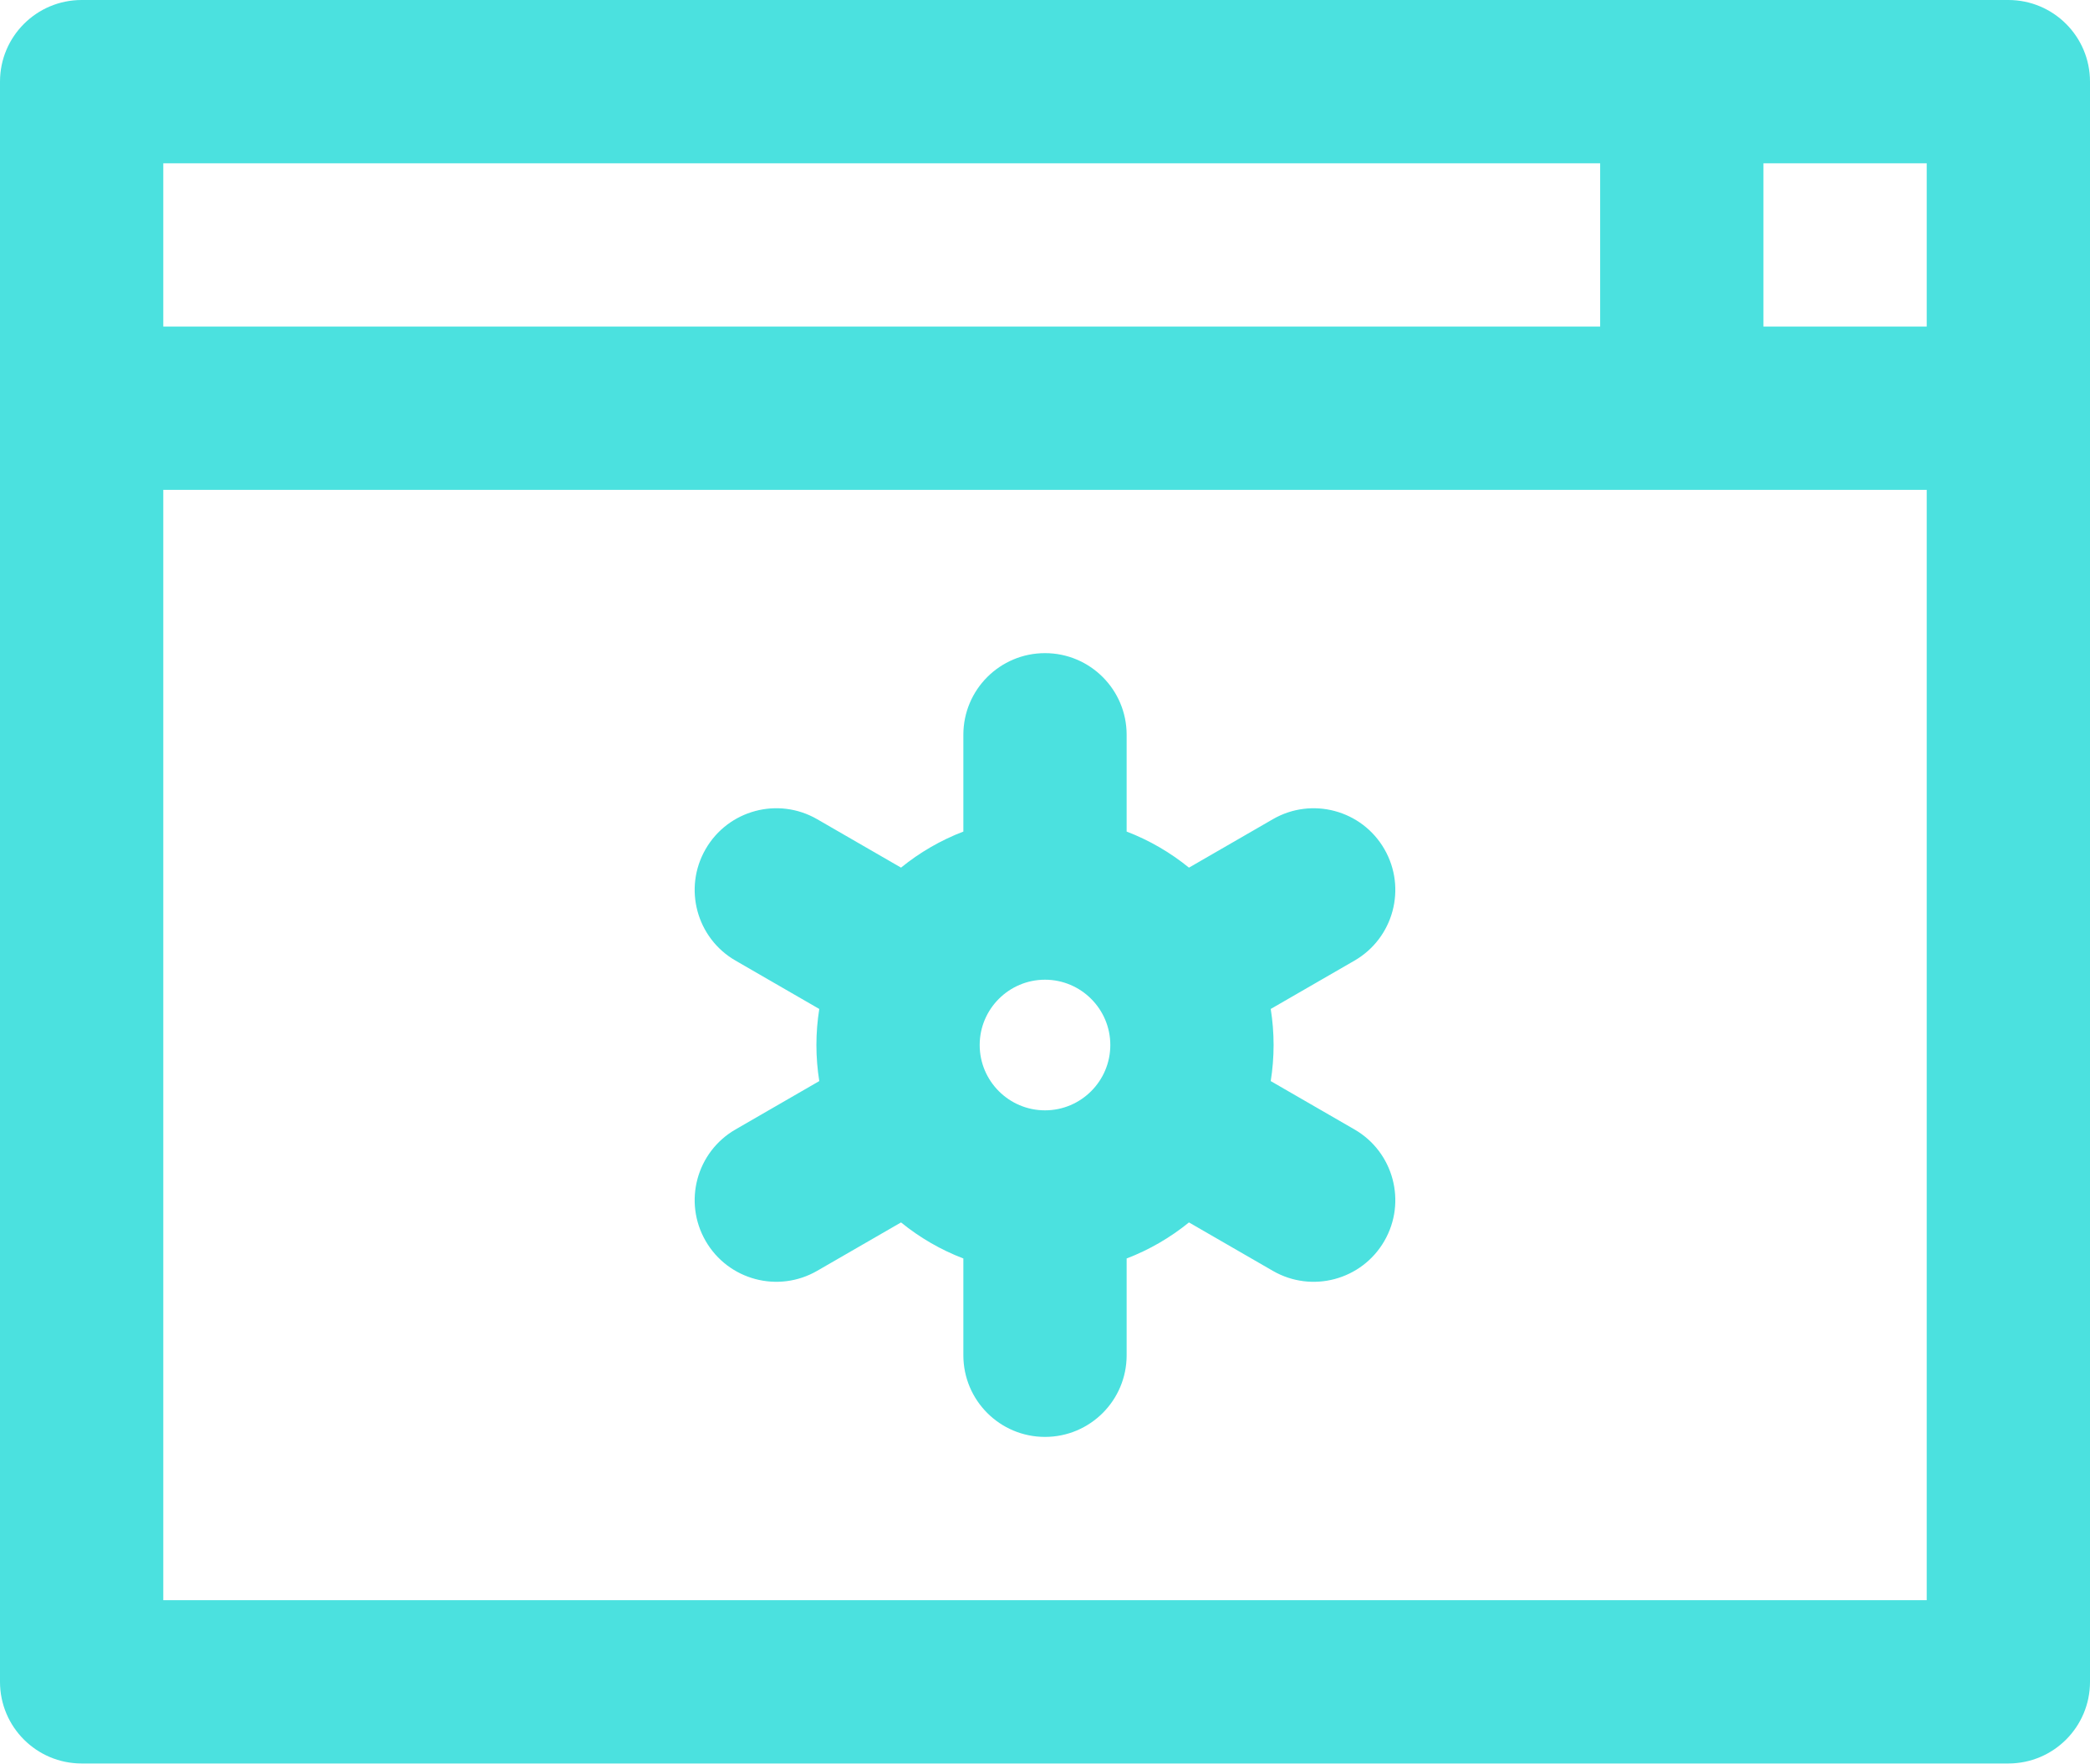 <?xml version="1.0" encoding="UTF-8" standalone="no"?><svg xmlns="http://www.w3.org/2000/svg" xmlns:xlink="http://www.w3.org/1999/xlink" fill="#4be1df" height="843.8" preserveAspectRatio="xMidYMid meet" version="1" viewBox="0.0 0.0 1000.0 843.8" width="1000" zoomAndPan="magnify"><g id="change1_1"><path d="M 921.875 156.25 L 843.75 156.25 L 843.75 78.125 L 921.875 78.125 Z M 921.875 765.625 L 78.125 765.625 L 78.125 234.375 L 921.875 234.375 Z M 78.125 78.125 L 765.625 78.125 L 765.625 156.25 L 78.125 156.25 Z M 960.938 0 C 911.723 0 93.59 0 39.062 0 C 17.488 0 0 17.488 0 39.062 L 0 804.688 C 0 826.262 17.488 843.75 39.062 843.75 L 960.938 843.75 C 982.512 843.75 1000 826.262 1000 804.688 C 1000 783.191 1000 56.773 1000 39.062 C 1000 17.488 982.512 0 960.938 0 Z M 500 468.75 C 517.23 468.75 531.25 482.77 531.25 500 C 531.25 517.23 517.23 531.25 500 531.25 C 482.77 531.25 468.75 517.23 468.75 500 C 468.75 482.77 482.77 468.75 500 468.75 Z M 337.625 593.75 C 348.441 612.488 372.344 618.805 390.98 608.043 L 431.113 584.879 C 440.012 592.113 450.051 597.961 460.938 602.133 L 460.938 648.438 C 460.938 670.012 478.426 687.5 500 687.5 C 521.574 687.5 539.062 670.012 539.062 648.438 L 539.062 602.133 C 549.938 597.961 559.988 592.113 568.879 584.879 L 609.02 608.051 C 627.637 618.805 651.551 612.496 662.375 593.75 C 673.168 575.074 666.758 551.176 648.082 540.395 L 608.004 517.254 C 608.895 511.629 609.375 505.871 609.375 500 C 609.375 494.129 608.895 488.371 608.004 482.746 L 648.082 459.613 C 666.758 448.824 673.168 424.938 662.375 406.25 C 651.59 387.574 627.695 381.164 609.02 391.957 L 568.879 415.129 C 559.988 407.898 549.938 402.039 539.062 397.867 L 539.062 351.562 C 539.062 329.988 521.574 312.5 500 312.5 C 478.426 312.5 460.938 329.988 460.938 351.562 L 460.938 397.867 C 450.051 402.039 440.004 407.887 431.113 415.121 L 390.98 391.949 C 372.293 381.164 348.41 387.562 337.625 406.25 C 326.832 424.926 333.23 448.824 351.918 459.605 L 391.996 482.746 C 391.105 488.371 390.625 494.129 390.625 500 C 390.625 505.871 391.105 511.629 391.996 517.254 L 351.918 540.395 C 333.23 551.176 326.832 575.062 337.625 593.75" fill="inherit"/></g></svg>